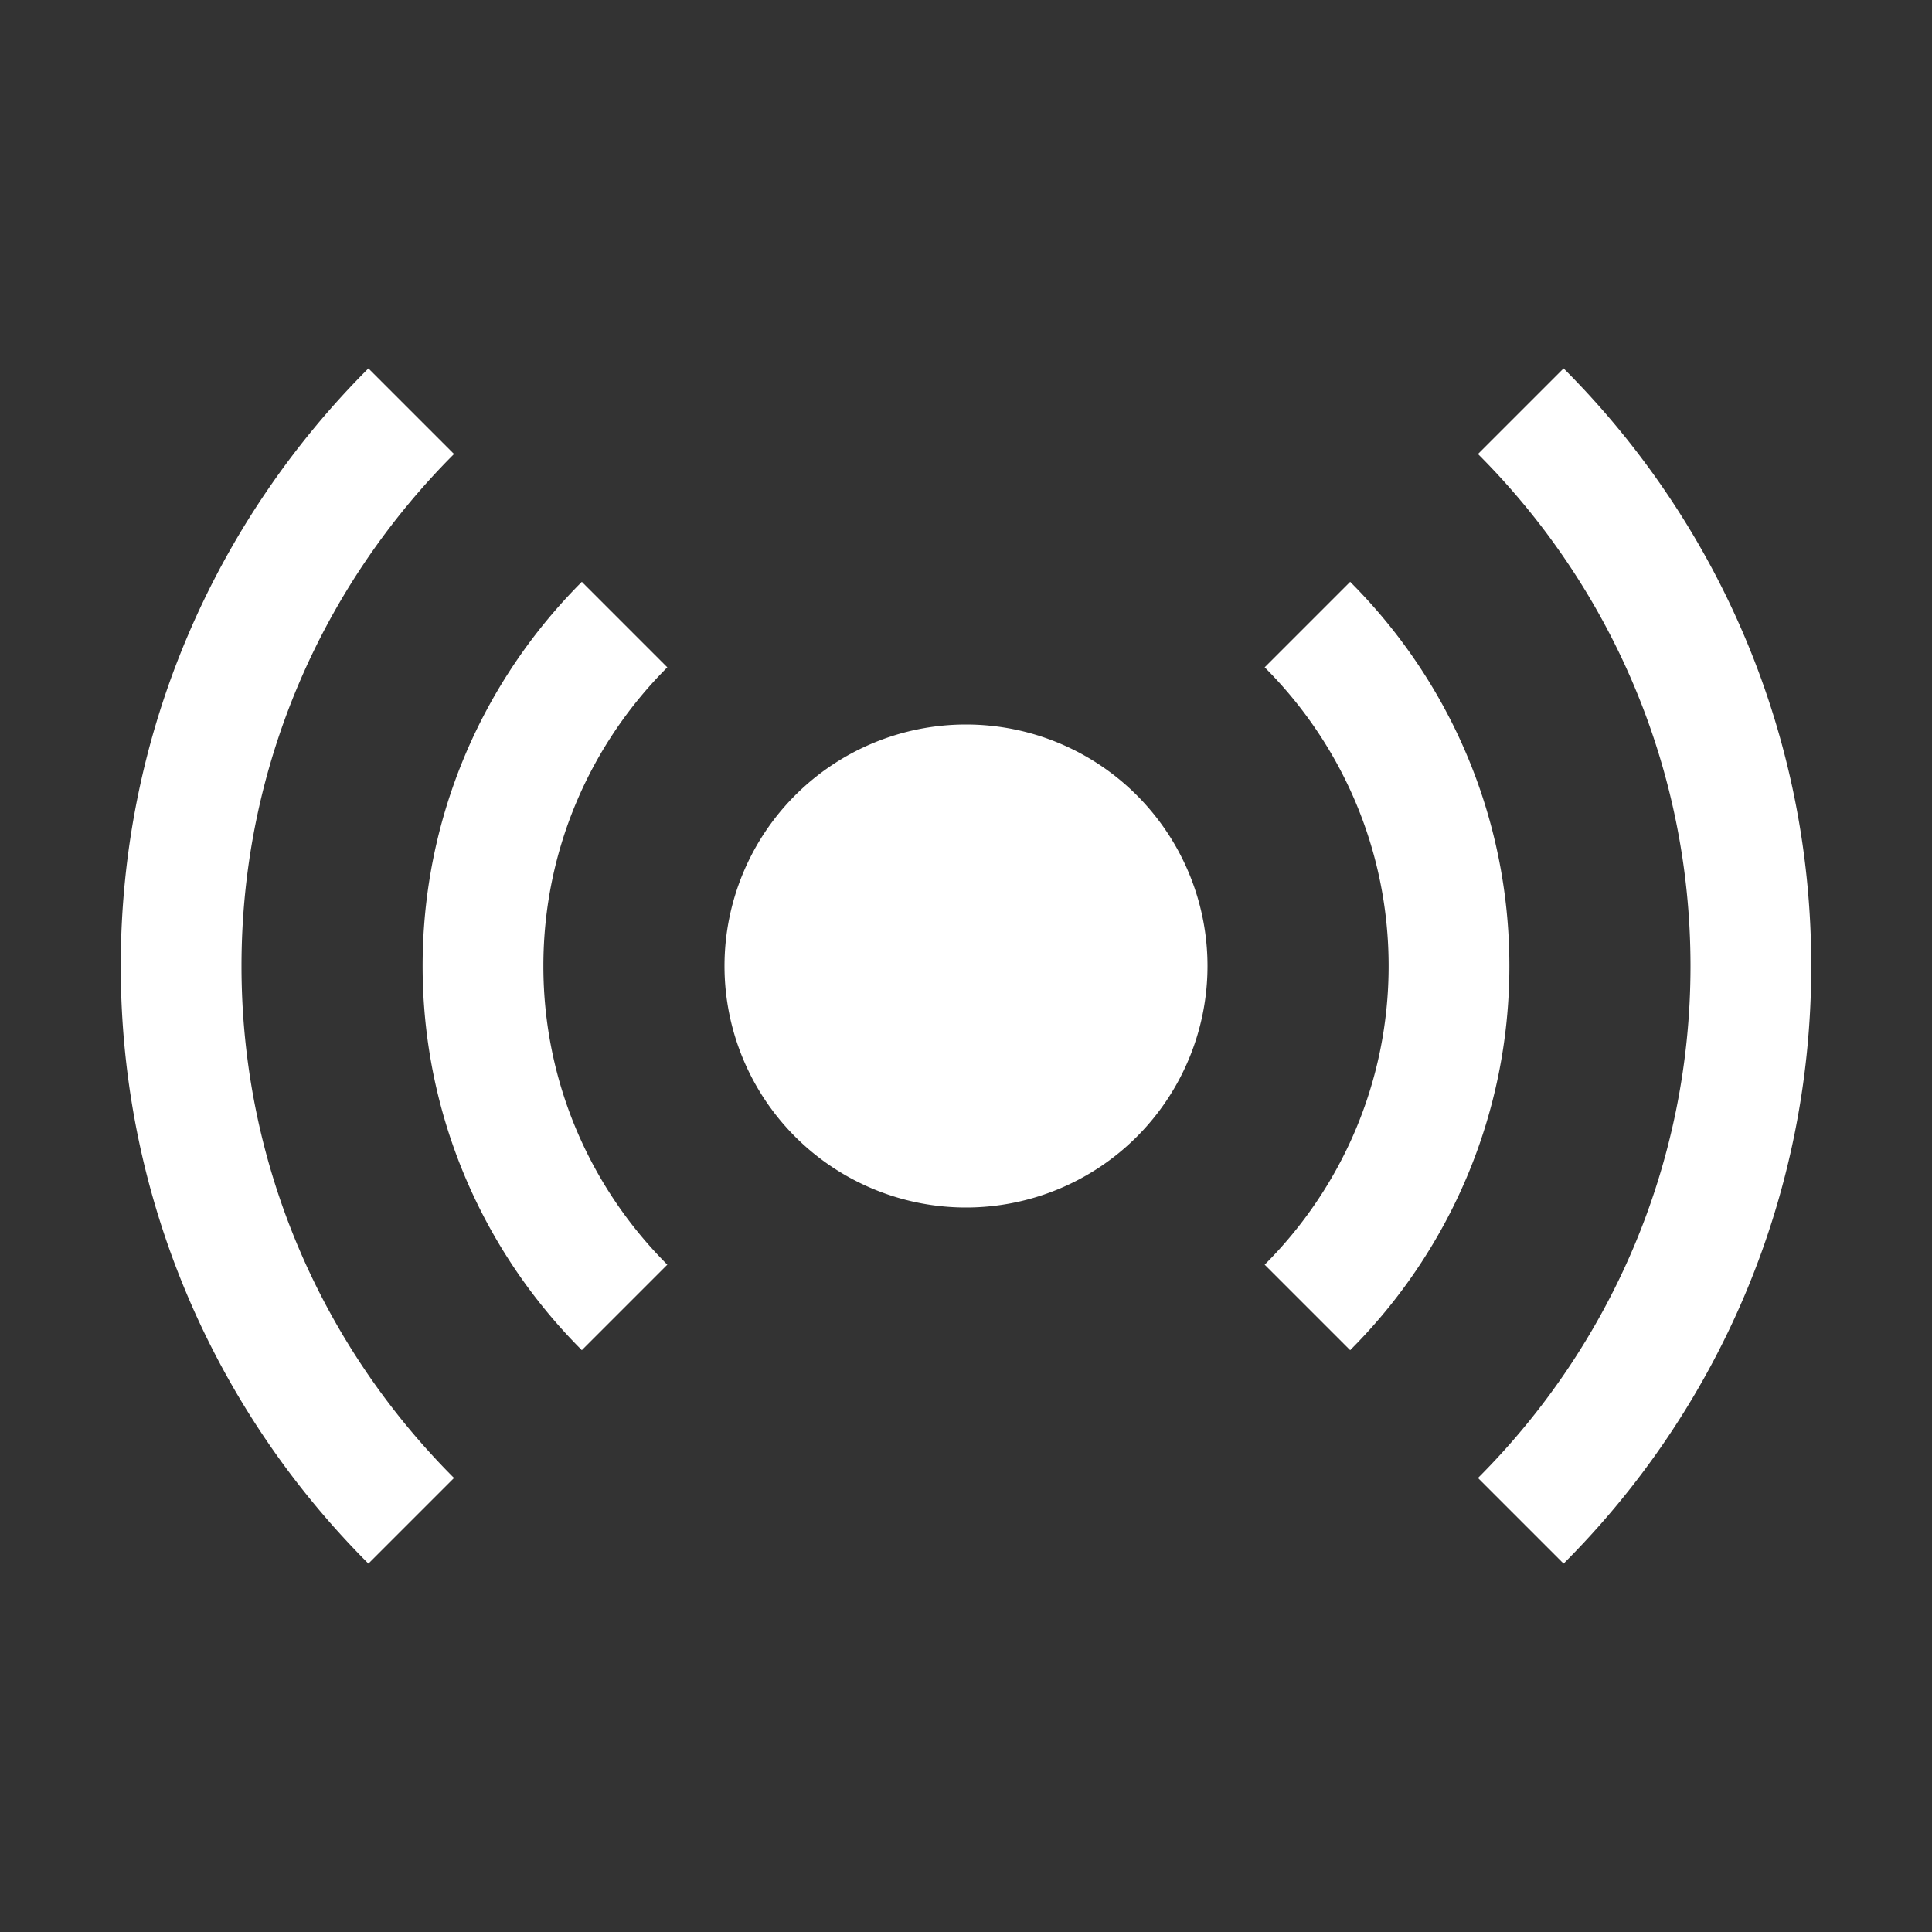 <svg xmlns="http://www.w3.org/2000/svg" xmlns:xlink="http://www.w3.org/1999/xlink" viewBox="0 0 32 32" fill="#FFFFFF">
  <rect x="0" y="0" width="32" height="32" fill="#333333" stroke="none"/>
  <path d="M6.102 6.102C3.568 8.635 2 12.134 2 16C2 19.866 3.568 23.365 6.102 25.898L7.52 24.48C5.347 22.307 4 19.308 4 16C4 12.692 5.347 9.693 7.52 7.52L6.102 6.102 z M 25.898 6.102L24.48 7.52C26.653 9.693 28 12.692 28 16C28 19.308 26.653 22.307 24.48 24.48L25.898 25.898C28.432 23.365 30 19.866 30 16C30 12.134 28.432 8.635 25.898 6.102 z M 9.637 9.637C8.008 11.266 7 13.515 7 16C7 18.485 8.008 20.734 9.637 22.363L11.053 20.947C9.785 19.68 9 17.93 9 16C9 14.07 9.785 12.32 11.053 11.053L9.637 9.637 z M 22.363 9.637L20.947 11.053C22.215 12.32 23 14.07 23 16C23 17.93 22.215 19.68 20.947 20.947L22.363 22.363C23.992 20.734 25 18.485 25 16C25 13.515 23.992 11.266 22.363 9.637 z M 16 12 A 4 4 0 0 0 16 20 A 4 4 0 0 0 16 12 z" fill="#FFFFFF" />
</svg>